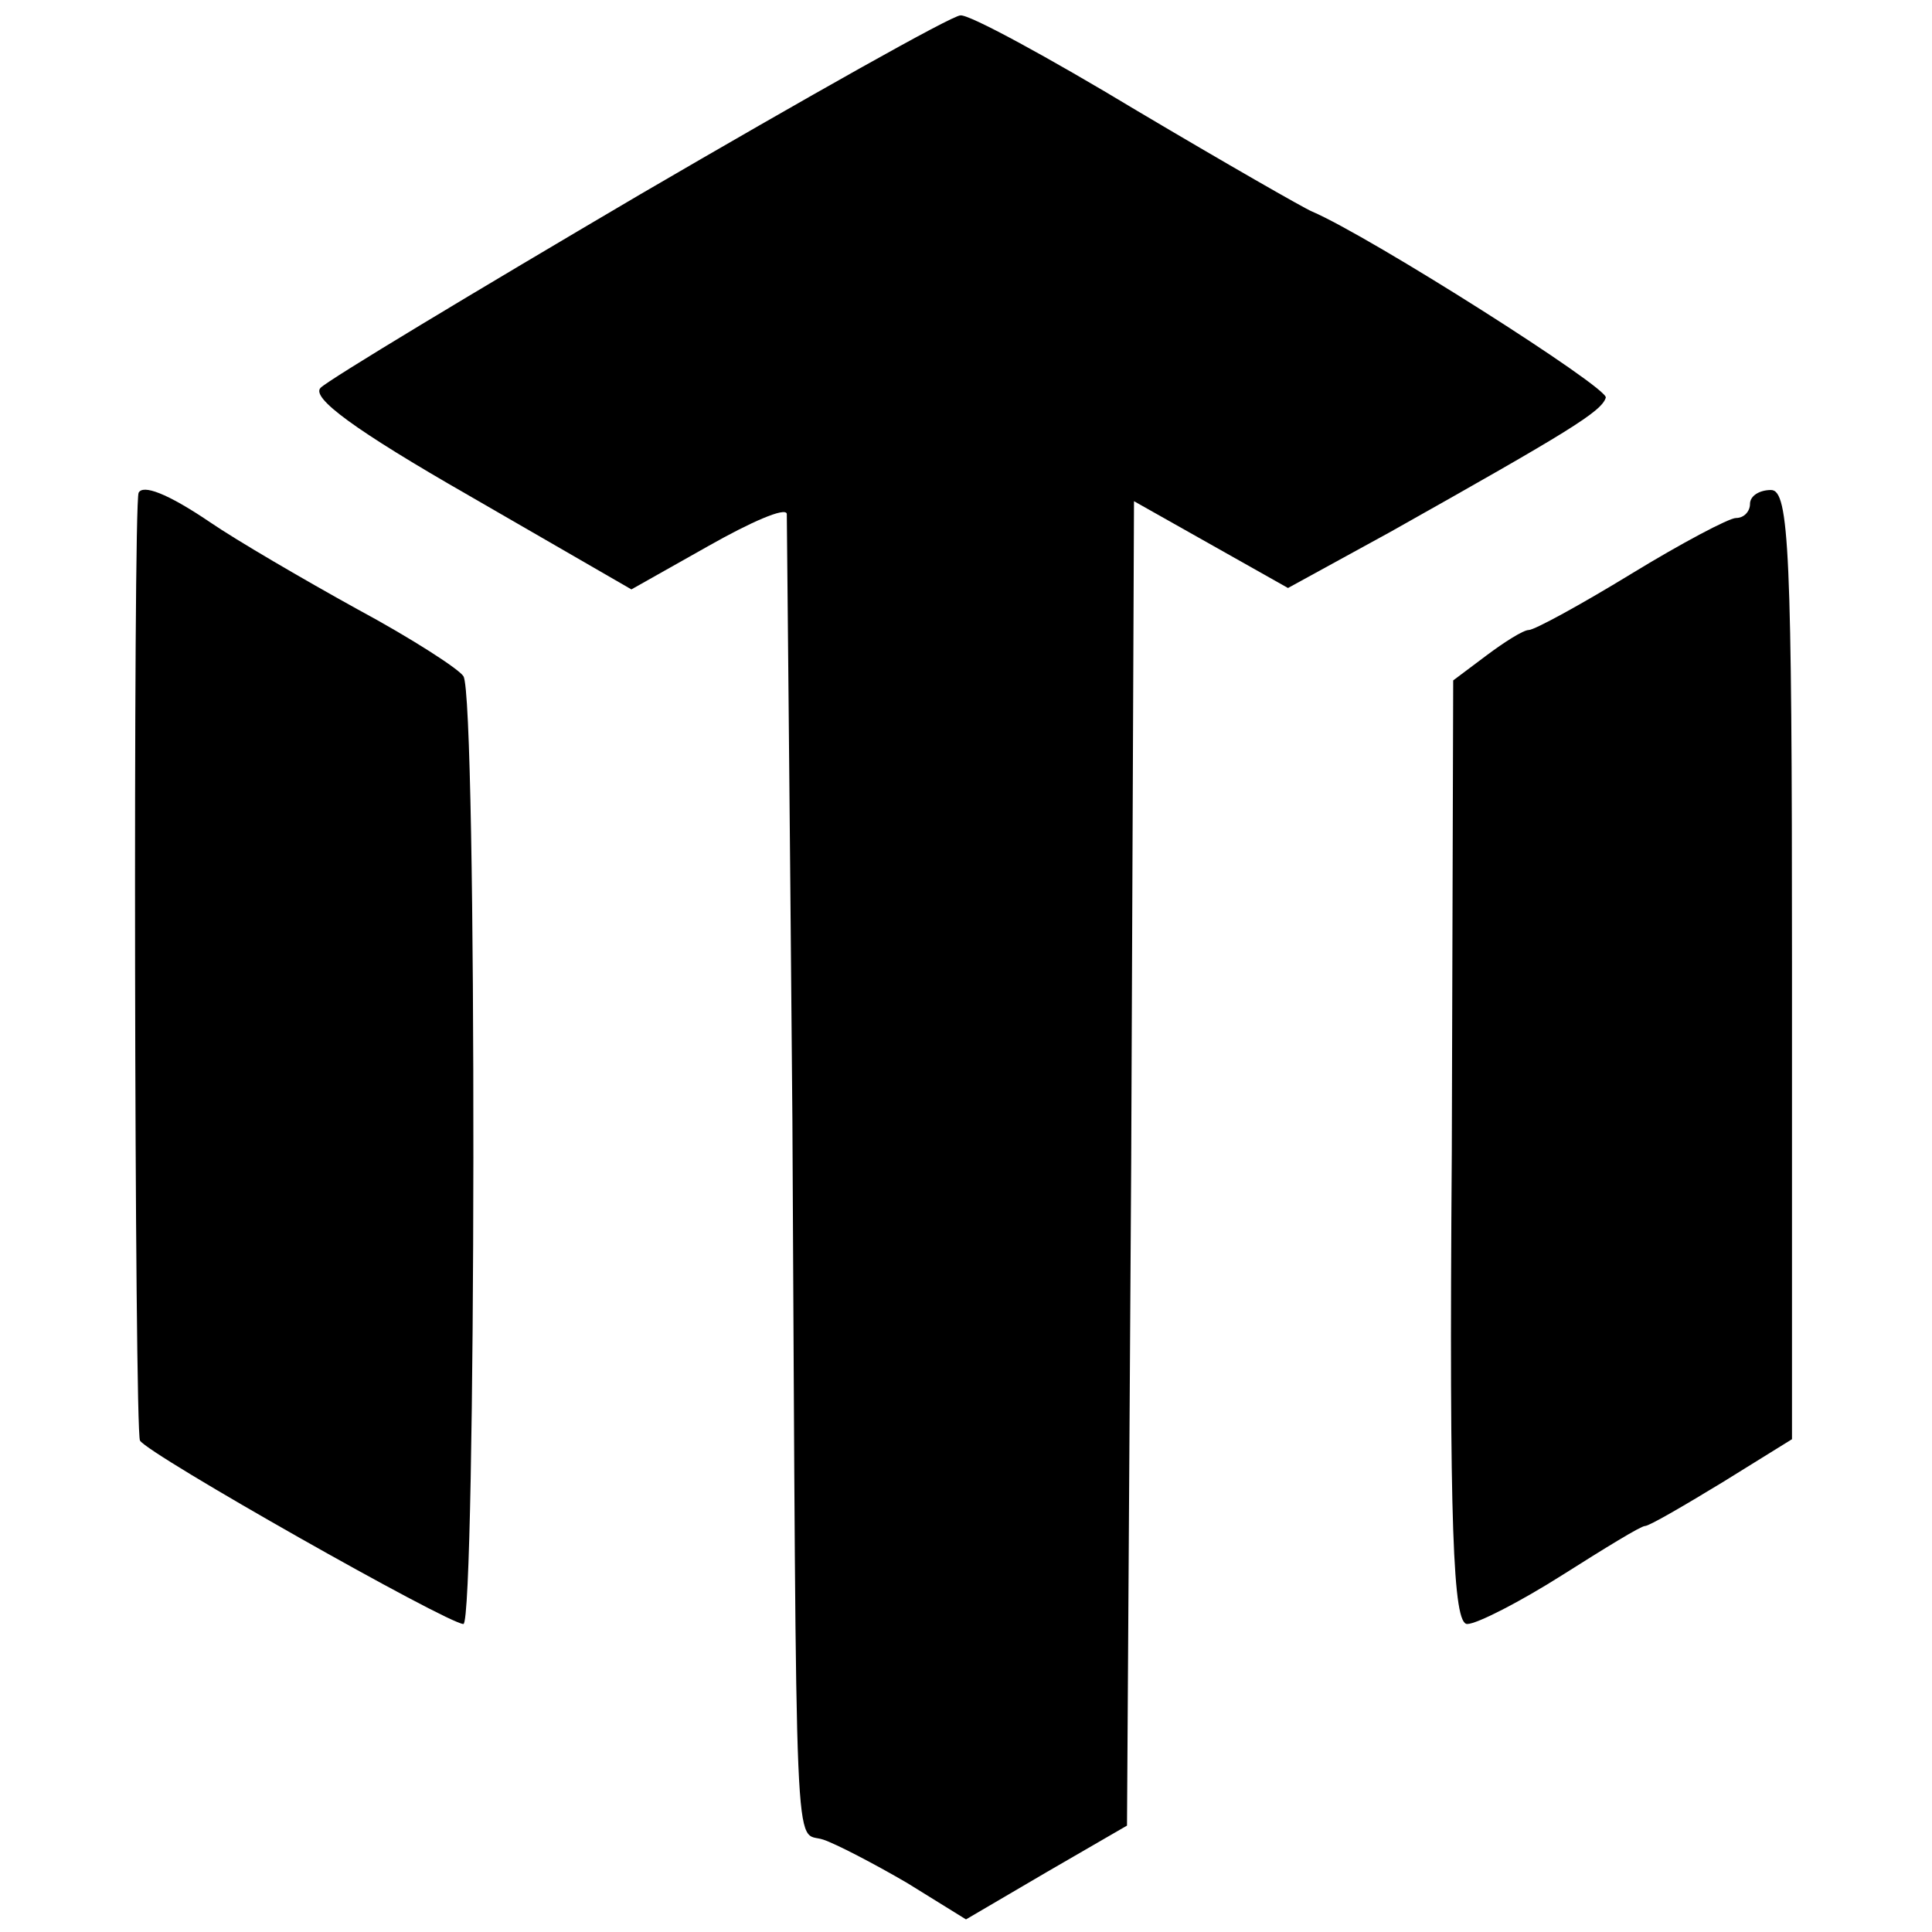 <?xml version="1.0" standalone="no"?>
<!DOCTYPE svg PUBLIC "-//W3C//DTD SVG 20010904//EN"
 "http://www.w3.org/TR/2001/REC-SVG-20010904/DTD/svg10.dtd">
<svg version="1.0" xmlns="http://www.w3.org/2000/svg"
 width="138pt" height="138pt" viewBox="0 0 138 138"
 preserveAspectRatio="xMidYMid meet">
<g transform="translate(0,138) scale(0.1,-0.1)"
fill="#000000" stroke="none">
<path d="M457 1241 c-119 -70 -222 -132 -228 -138 -7 -7 24 -30 106 -77 l116
-67 55 31 c30 17 55 28 56 23 0 -4 2 -199 4 -433 3 -550 1 -507 22 -514 9 -3
36 -17 60 -31 l42 -26 58 34 57 33 3 473 2 473 55 -31 55 -31 73 40 c128 72
151 86 154 96 2 7 -168 115 -210 133 -5 2 -61 34 -125 72 -63 38 -120 69 -126
68 -6 0 -109 -58 -229 -128z"/>
<path d="M99 1028 c-4 -9 -3 -671 1 -677 6 -10 220 -131 231 -131 9 0 10 663
0 677 -3 5 -37 27 -76 48 -38 21 -86 49 -105 62 -31 21 -48 27 -51 21z"/>
<path d="M1250 1020 c0 -5 -4 -10 -10 -10 -5 0 -39 -18 -75 -40 -36 -22 -69
-40 -73 -40 -4 0 -18 -9 -30 -18 l-24 -18 -1 -337 c-2 -270 1 -337 11 -337 7
0 38 16 68 35 30 19 56 35 59 35 3 0 27 14 55 31 l50 31 0 339 c0 295 -2 339
-15 339 -8 0 -15 -4 -15 -10z"/>
</g>
</svg>
